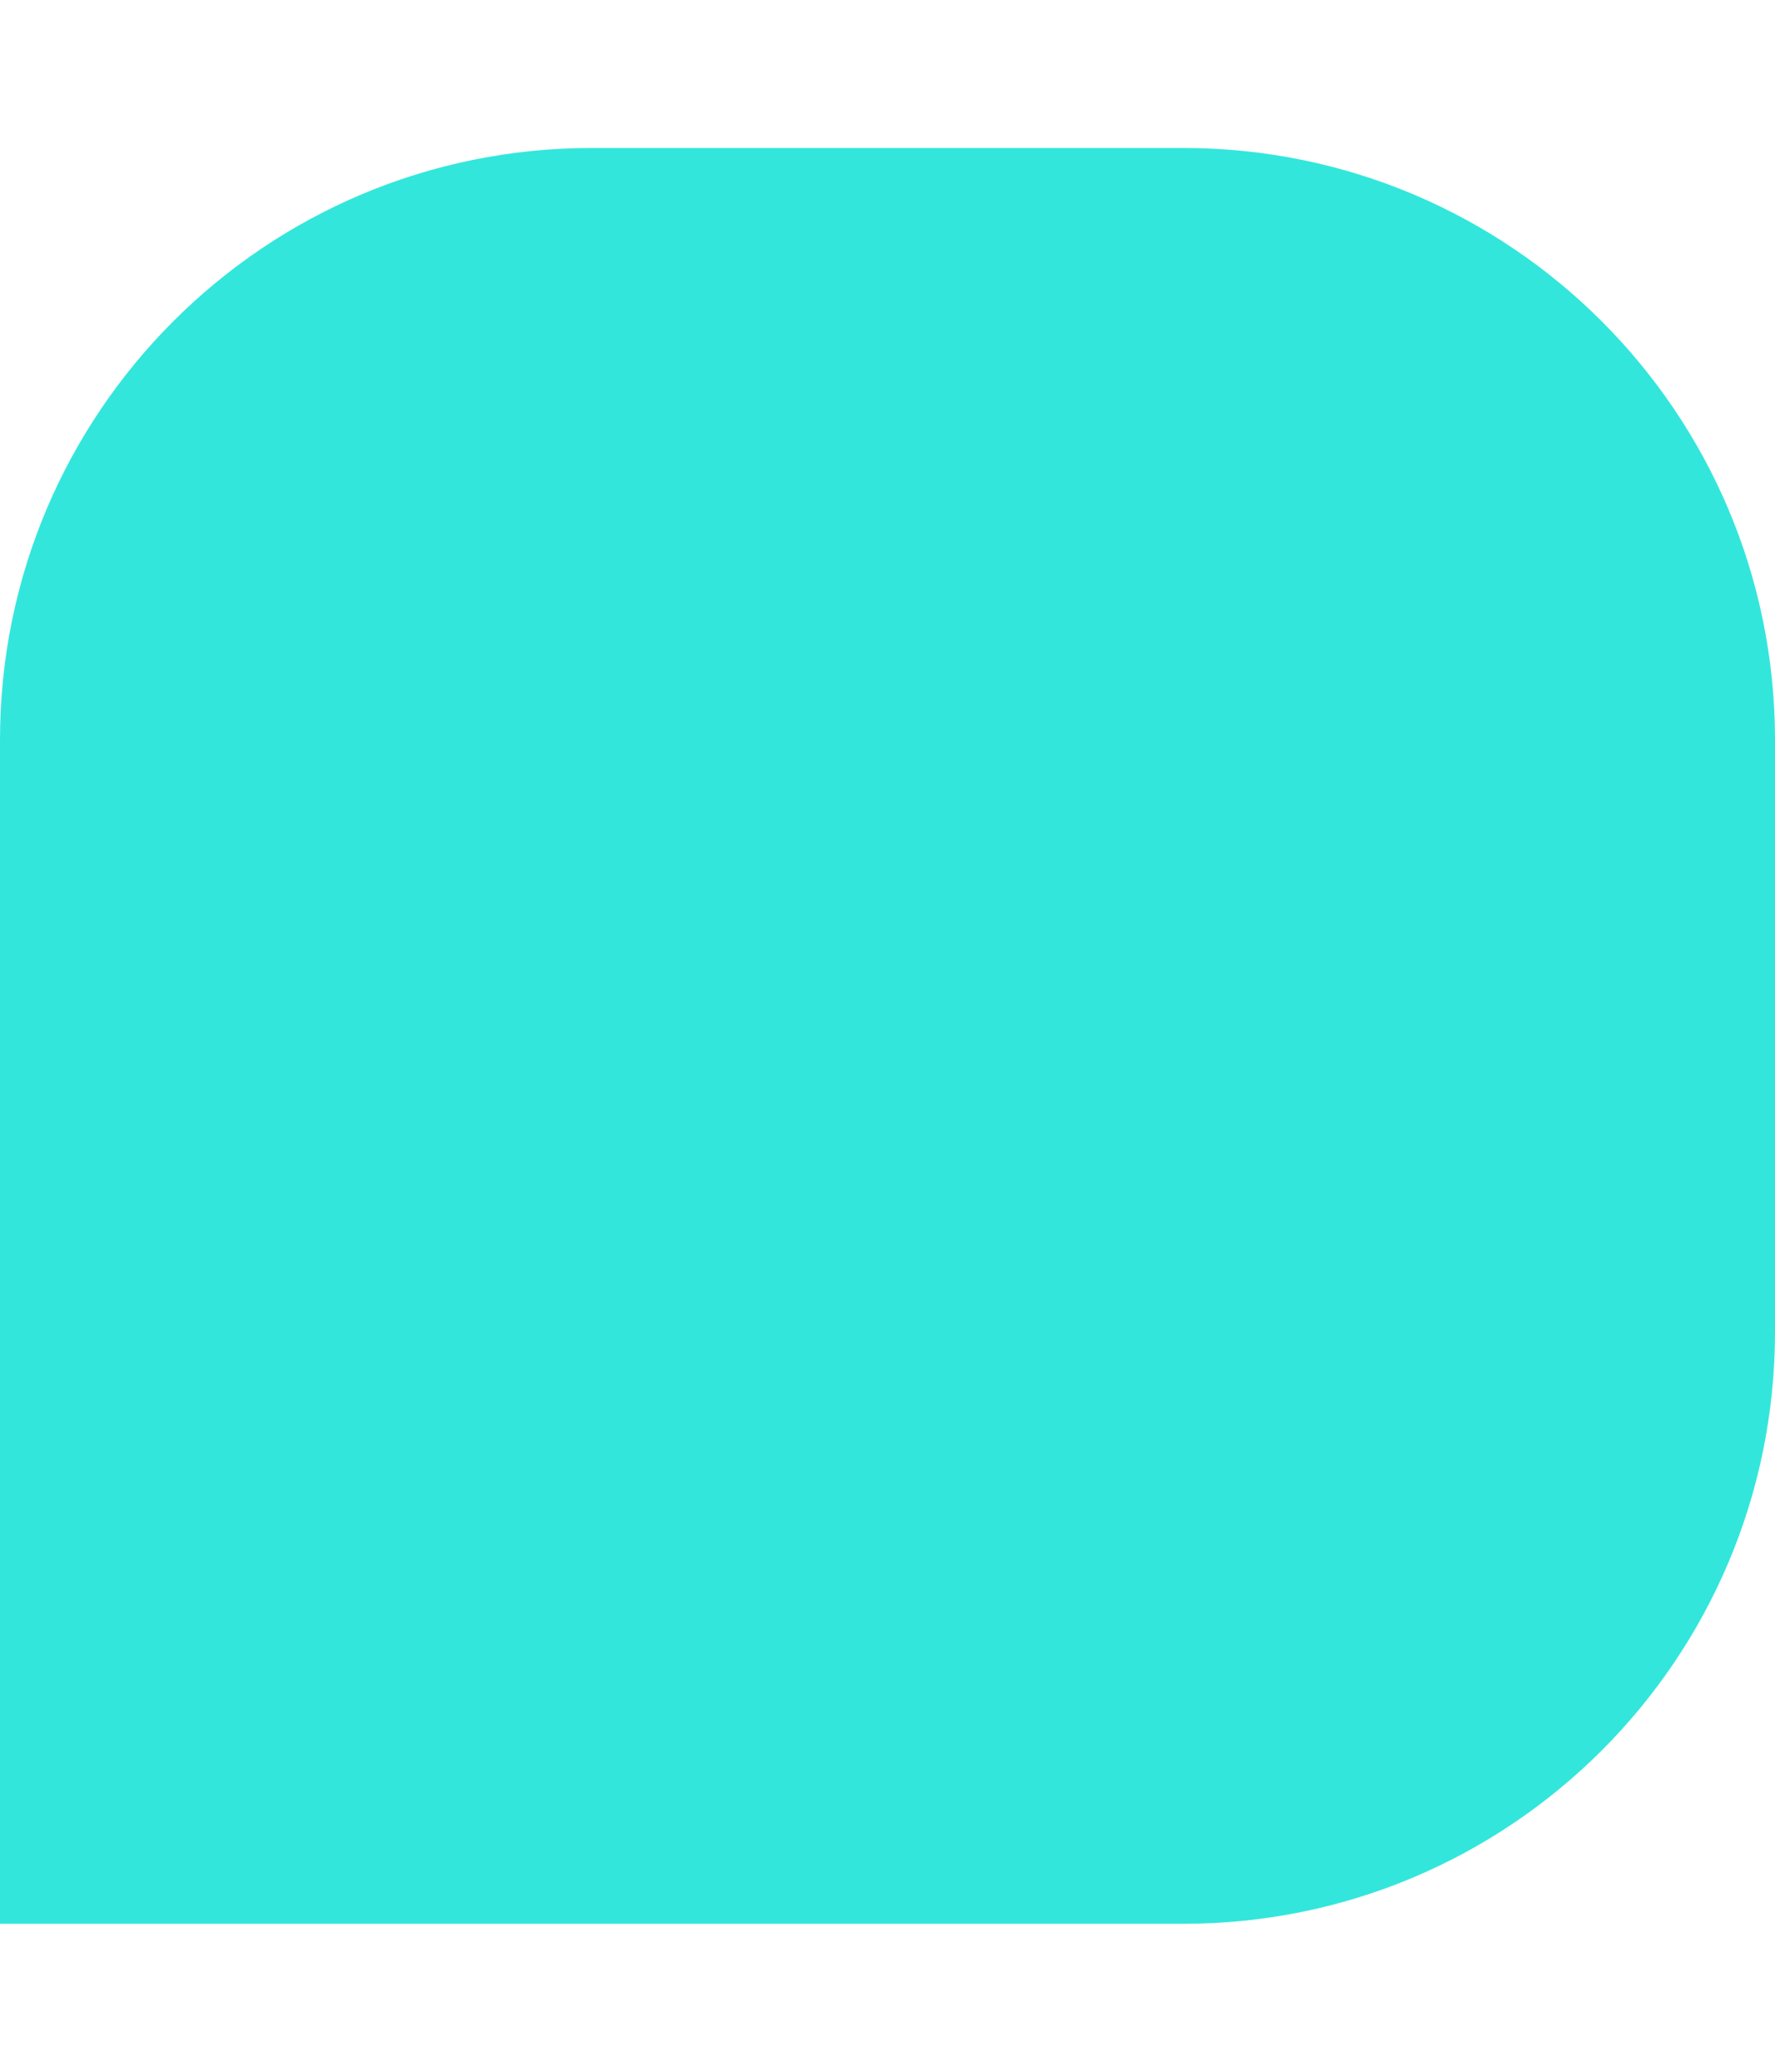 <svg width="6" height="7" viewBox="0 0 6 7" fill="none" xmlns="http://www.w3.org/2000/svg">
<path id="Subtract" fill-rule="evenodd" clip-rule="evenodd" d="M2 0.5C0.895 0.5 0 1.395 0 2.5V6.5H4C5.105 6.5 6 5.605 6 4.5V2.5C6 1.395 5.105 0.5 4 0.5H2Z" fill="#33E6DC"/>
</svg>
